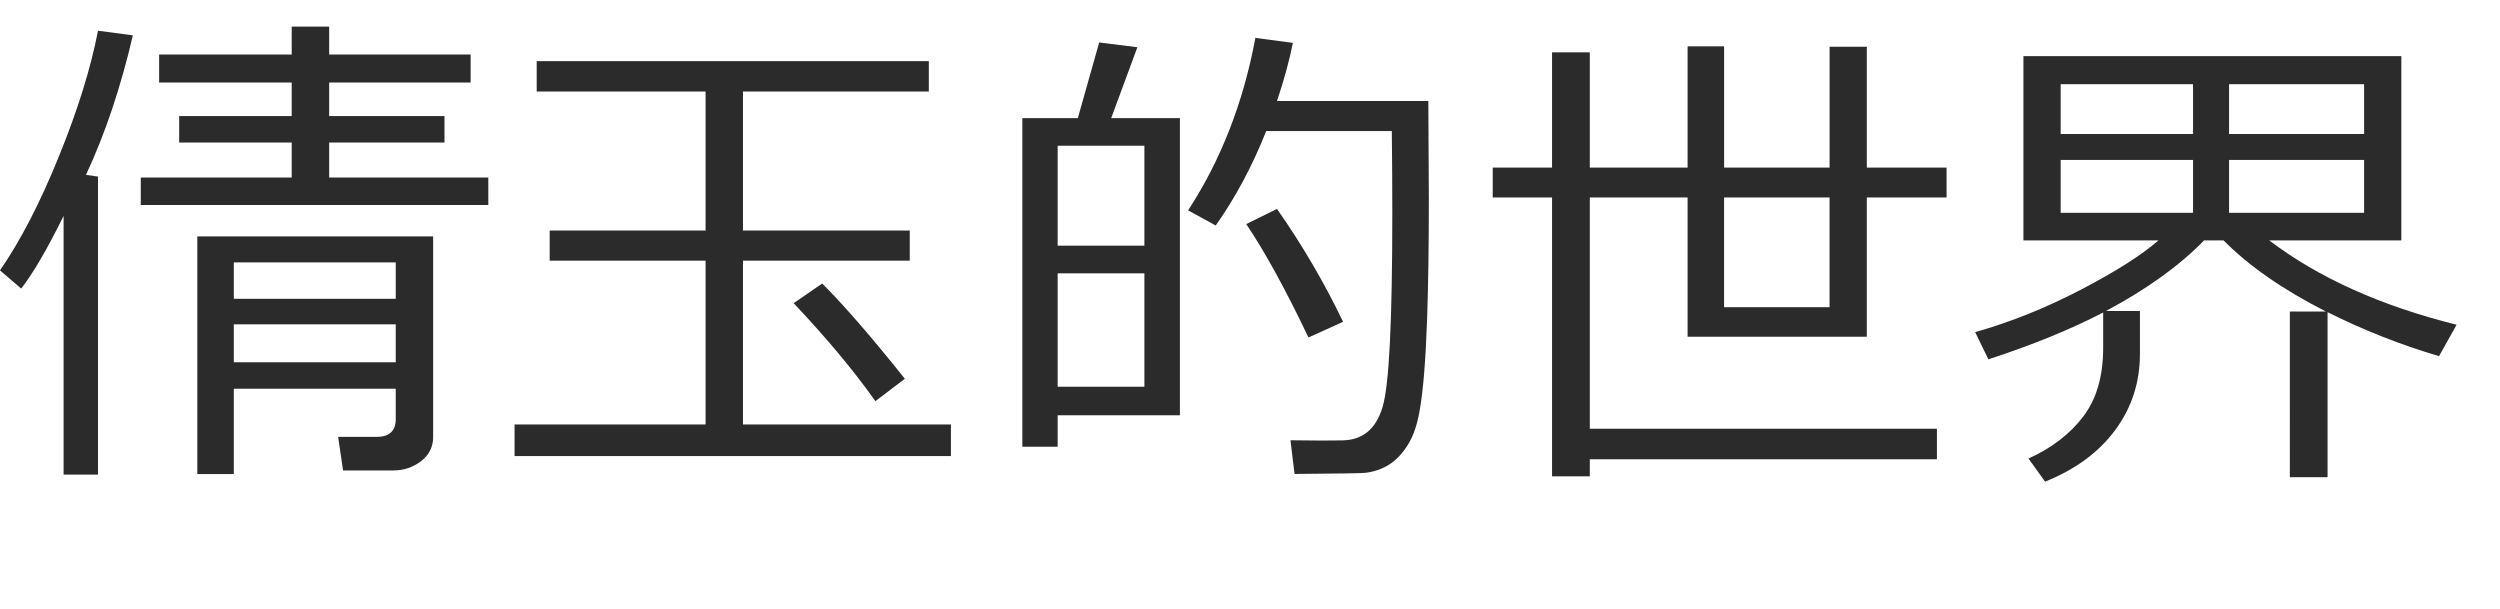 <?xml version="1.0" encoding="utf-8"?>
<!-- Generator: Adobe Illustrator 15.1.0, SVG Export Plug-In . SVG Version: 6.00 Build 0)  -->
<!DOCTYPE svg PUBLIC "-//W3C//DTD SVG 1.1//EN" "http://www.w3.org/Graphics/SVG/1.1/DTD/svg11.dtd">
<svg version="1.1" id="レイヤー_1" xmlns="http://www.w3.org/2000/svg" xmlns:xlink="http://www.w3.org/1999/xlink" x="0px"
	 y="0px" width="78px" height="19px" viewBox="-0.625 0 78 19" enable-background="new -0.625 0 78 19" xml:space="preserve">
<g id="レイヤー_1_1_">
	<g enable-background="new    ">
		<path fill="#2B2B2B" d="M32.374,12.957v0.982h-1.102V3.686h1.731l0.667-2.361l1.191,0.149l-0.817,2.212h2.144v9.271H32.374z
			 M35.08,4.547h-2.706v3.118h2.706V4.547z M32.374,8.528v3.539h2.706V8.528H32.374z M39.765,14.787l-0.128-1.051
			c0.77,0.012,1.311,0.012,1.623,0.004c0.313-0.006,0.572-0.094,0.779-0.262s0.363-0.424,0.469-0.768
			c0.105-0.346,0.183-1.02,0.232-2.025c0.05-1.003,0.075-2.342,0.075-4.017c0-0.764-0.005-1.623-0.015-2.578H38.88
			c-0.425,1.074-0.949,2.057-1.574,2.946l-0.862-0.473c1.024-1.569,1.724-3.363,2.099-5.382l1.169,0.157
			c-0.104,0.535-0.27,1.14-0.495,1.814h4.722l0.016,3.073c0,1.419-0.018,2.65-0.053,3.695c-0.045,1.324-0.125,2.298-0.24,2.923
			c-0.074,0.424-0.196,0.77-0.363,1.037c-0.168,0.268-0.359,0.471-0.577,0.611s-0.469,0.227-0.753,0.262
			C41.873,14.766,41.139,14.777,39.765,14.787z M40.199,10.529c-0.709-1.489-1.356-2.668-1.941-3.538l0.959-0.473
			c0.785,1.119,1.472,2.294,2.062,3.522L40.199,10.529z"/>
		<path fill="#2B2B2B" d="M48.977,13.377h10.83v0.953h-10.83v0.531h-1.178V6.16h-1.851V5.23h1.851V1.632h1.178V5.23h3.051V1.445
			h1.139V5.23h3.291V1.459h1.162V5.23h2.488v0.93h-2.488v4.346h-5.592V6.16h-3.051V13.377z M56.457,6.16h-3.291v3.425h3.291V6.16z"
			/>
		<path fill="#2B2B2B" d="M63.181,15.027l-0.517-0.721c0.719-0.324,1.287-0.76,1.705-1.305c0.416-0.543,0.625-1.262,0.625-2.15V9.75
			c-1.01,0.524-2.203,1.012-3.582,1.461L61,10.363c1.119-0.318,2.222-0.762,3.309-1.33s1.891-1.078,2.41-1.533h-4.213V1.751h11.791
			V7.5h-4.123c1.534,1.165,3.482,2.042,5.847,2.632l-0.548,0.98c-1.199-0.354-2.357-0.811-3.478-1.372v5.149h-1.177V9.719h1.125
			C70.599,9.035,69.534,8.295,68.75,7.5h-0.607c-0.774,0.795-1.797,1.529-3.065,2.204h1.063v1.334c0,0.889-0.256,1.682-0.768,2.375
			C64.861,14.109,64.13,14.646,63.181,15.027z M67.798,4.18V2.628h-4.13V4.18H67.798z M67.798,6.639V4.99h-4.13v1.649H67.798z
			 M68.922,2.628V4.18h4.213V2.628H68.922z M68.922,4.99v1.649h4.213V4.99H68.922z"/>
	</g>
	<path fill="#2B2B2B" d="M1.359,14.807v-8.07C0.845,7.779,0.403,8.535,0.036,9.004l-0.661-0.568c0.642-0.93,1.257-2.12,1.844-3.572
		c0.589-1.451,0.993-2.752,1.213-3.905L3.52,1.103C3.147,2.711,2.66,4.162,2.058,5.456l0.374,0.053v9.298H1.359z"/>
	<path fill="#2B2B2B" d="M3.767,6.396V5.539h4.709V4.447H4.965V3.621h3.511V2.575H4.34V1.702h4.136V0.83h1.169v0.872h4.414v0.873
		H9.645v1.046h3.598v0.826H9.645v1.092h4.965v0.857H3.767z M11.722,12.129H6.67v2.662H5.531V7.375h7.358v6.256
		c0,0.313-0.126,0.566-0.378,0.758c-0.252,0.192-0.54,0.289-0.863,0.289h-1.569l-0.154-1.047h1.202c0.396,0,0.595-0.186,0.595-0.554
		V12.129z M11.722,9.323V8.186H6.67v1.137H11.722z M6.67,11.303h5.052V10.12H6.67V11.303z"/>
	<path fill="#2B2B2B" d="M15.429,14.23v-0.986h5.96V8.133h-4.864v-0.94h4.864V2.855H16.12V1.907h12.234v0.948h-5.798v4.338h5.203
		v0.94h-5.203v5.111h6.488v0.986H15.429z M26.687,12.516c-0.672-0.949-1.521-1.969-2.55-3.056l0.89-0.614
		c0.68,0.678,1.54,1.667,2.579,2.972L26.687,12.516z"/>
</g>
</svg>
